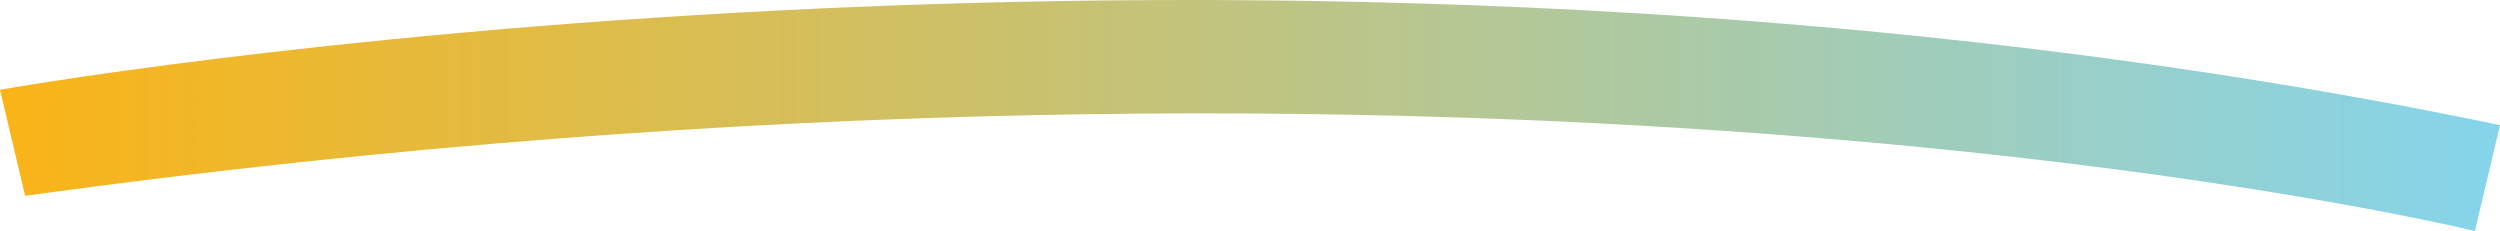 <svg width="119" height="11" viewBox="0 0 119 11" fill="none" xmlns="http://www.w3.org/2000/svg">
<path d="M0 4.273C0 4.273 59.698 -6.38 119 5.955L117.805 11C117.805 11 71.639 -0.398 1.195 9.32L0 4.273Z" fill="url(#paint0_linear_3254_44851)"/>
<defs>
<linearGradient id="paint0_linear_3254_44851" x1="0" y1="5.501" x2="119" y2="5.501" gradientUnits="userSpaceOnUse">
<stop stop-color="#FAB417"/>
<stop offset="1" stop-color="#85D4EB"/>
</linearGradient>
</defs>
</svg>
